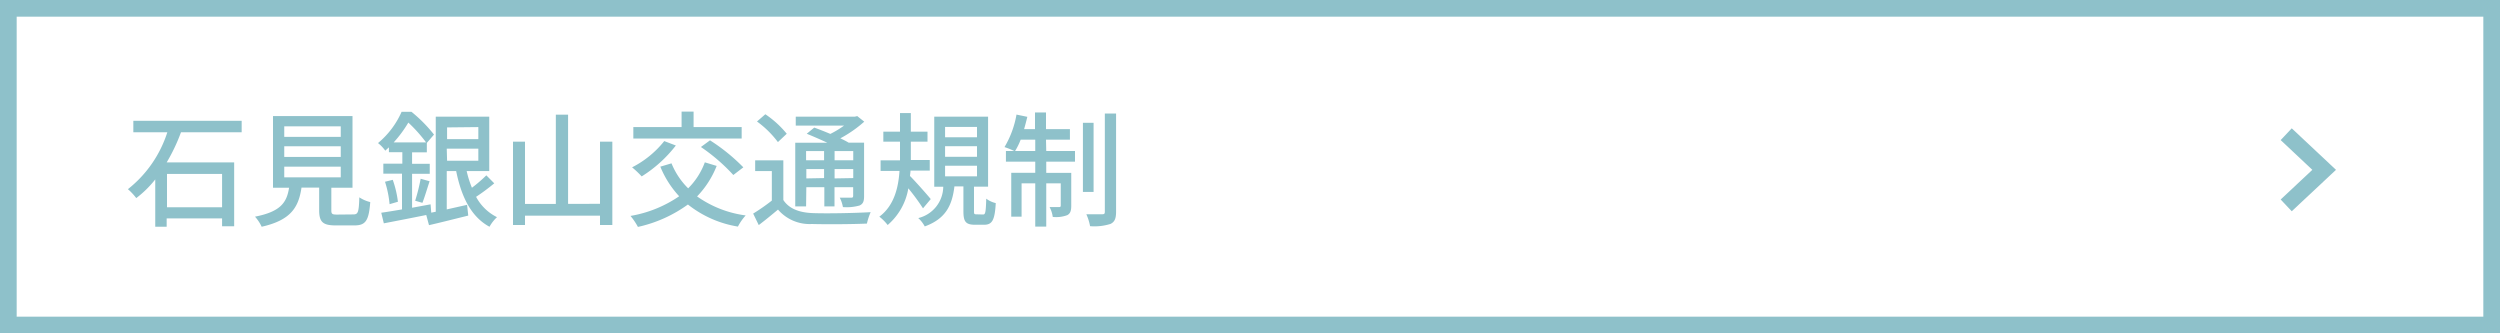 <svg xmlns="http://www.w3.org/2000/svg" viewBox="0 0 300 40"><defs><style>.cls-1{fill:#8ec1ca;}</style></defs><g id="レイヤー_2" data-name="レイヤー 2"><g id="レイヤー_1-2" data-name="レイヤー 1"><path class="cls-1" d="M298,2V38H2V2H298m2-2H0V40H300V0Z"/><path class="cls-1" d="M21.72,15.87A21.63,21.63,0,0,1,20,19.49h8.1v7.66H26.65v-.94H20v1H18.63V21.53a12.4,12.4,0,0,1-2.28,2.24,7.05,7.05,0,0,0-1-1.07,14.18,14.18,0,0,0,4.73-6.83H16V14.5H29v1.37Zm-1.68,5v4h6.61v-4Z"/><path class="cls-1" d="M42.39,25.73c.58,0,.67-.24.73-2.05a4.17,4.17,0,0,0,1.31.57c-.17,2.25-.56,2.8-1.91,2.8H40.3c-1.57,0-2-.42-2-1.83V22.51H36.18c-.35,2.38-1.28,3.91-4.78,4.7A4.81,4.81,0,0,0,30.6,26c3.07-.6,3.81-1.69,4.09-3.47H32.76v-8.6H42.3v8.6H39.76v2.71c0,.45.11.51.71.51Zm-8.28-9.31h6.78V15.16H34.11Zm0,2.41h6.78V17.55H34.11Zm0,2.45h6.78V20H34.11Z"/><path class="cls-1" d="M59.31,22a25.07,25.07,0,0,1-2.18,1.62,5.74,5.74,0,0,0,2.51,2.44,4.58,4.58,0,0,0-.9,1.15c-2.21-1.19-3.38-3.61-4-6.68H53.61v4.6l2.44-.55.14,1.29c-1.62.4-3.35.84-4.71,1.15l-.33-1.22c-1.82.37-3.69.73-5.09,1l-.31-1.27c.69-.1,1.54-.24,2.49-.4V20.84H46v-1.2h2.28V18.26H46.67v-.58l-.44.4a4.2,4.2,0,0,0-.87-.91,10.23,10.23,0,0,0,2.83-3.75h1.19a17.29,17.29,0,0,1,2.7,2.73l-.86,1v1.13H49.45v1.38h2.12v1.2H49.45v4.07l2.22-.41.08,1,.54-.11V14h6.42v6.53H56a12.65,12.65,0,0,0,.63,2,16.64,16.64,0,0,0,1.73-1.49Zm-12.18-.42a12.08,12.08,0,0,1,.62,2.63l-1,.29a12.5,12.5,0,0,0-.55-2.69Zm4-4.49A17.48,17.48,0,0,0,49,14.71a14.46,14.46,0,0,1-1.76,2.38Zm-1.31,7a23.15,23.15,0,0,0,.66-2.64l1.07.3c-.29.89-.6,1.93-.86,2.59Zm3.83-8.8v1.41h3.75V15.25Zm0,4h3.75V17.84H53.61Z"/><path class="cls-1" d="M73.48,17V27H72V25.88H63V27H61.56V17H63v7.47H66.7V13.76h1.47v10.7H72V17Z"/><path class="cls-1" d="M86,19.91a11.14,11.14,0,0,1-2.35,3.66,13,13,0,0,0,5.83,2.28,6.43,6.43,0,0,0-.93,1.34,13,13,0,0,1-6-2.65,16.12,16.12,0,0,1-6,2.69,7.65,7.65,0,0,0-.89-1.32,14.65,14.65,0,0,0,5.84-2.36A11.7,11.7,0,0,1,79.24,20l1.34-.4a8.92,8.92,0,0,0,2,3,8.58,8.58,0,0,0,2-3.12ZM81.1,17.46A15.64,15.64,0,0,1,77,21.17a11,11,0,0,0-1.15-1.09,11.71,11.71,0,0,0,3.86-3.15ZM89,16.62H76V15.25h5.79V13.39h1.44v1.86H89Zm-3.8.22a22.43,22.43,0,0,1,4,3.24L88,21a22.11,22.11,0,0,0-3.89-3.36Z"/><path class="cls-1" d="M94,24c.65,1,1.83,1.5,3.48,1.57s5.15,0,7-.11a7.34,7.34,0,0,0-.45,1.37c-1.72.08-4.87.1-6.61.05a5,5,0,0,1-4.06-1.73c-.73.61-1.48,1.23-2.31,1.86l-.67-1.38a23.44,23.44,0,0,0,2.24-1.56V20.53h-2V19.24H94Zm-.65-6.95a11.79,11.79,0,0,0-2.51-2.47l1-.87a11.81,11.81,0,0,1,2.57,2.34Zm3.38,7.72h-1.3V17.13h3.85c-.81-.38-1.71-.77-2.47-1.08l.9-.74c.58.21,1.27.48,1.93.76a11.31,11.31,0,0,0,1.65-1h-5.8V14h7.09l.29-.07.84.67a14.87,14.87,0,0,1-2.87,2c.39.18.74.36,1,.52h1.85v6.4c0,.63-.11.94-.54,1.14a5.73,5.73,0,0,1-2,.19,4,4,0,0,0-.38-1.13c.63,0,1.2,0,1.38,0s.23-.06.23-.24V22.46h-2.24v2.31H98.92V22.46H96.76Zm0-6.64v1.1h2.16v-1.1Zm2.16,3.24V20.29H96.76v1.12Zm3.5-3.24h-2.24v1.1h2.24Zm0,3.24V20.29h-2.24v1.12Z"/><path class="cls-1" d="M110.76,25A26.35,26.35,0,0,0,109,22.6,7.39,7.39,0,0,1,106.52,27a5.58,5.58,0,0,0-1-1c1.79-1.33,2.29-3.51,2.42-5.49h-2.27V19.24H108V17h-2V15.8h2V13.57h1.3V15.8h2V17h-2v2.2h2.27v1.27h-2.31c0,.21-.05.44-.06.65.61.6,2.13,2.32,2.49,2.77Zm7.21.74c.27,0,.33-.22.38-1.9a3,3,0,0,0,1.14.53c-.11,2.07-.44,2.6-1.4,2.6H117c-1.15,0-1.39-.41-1.39-1.64V22.37h-1.08c-.27,2.22-1,3.87-3.56,4.8a3.69,3.69,0,0,0-.78-1,3.92,3.92,0,0,0,3-3.76h-1.08V14h6.46v8.4h-1.69v2.9c0,.37,0,.42.33.42Zm-4.56-9.27h3.83V15.23h-3.83Zm0,2.35h3.83V17.54h-3.83Zm0,2.34h3.83V19.89h-3.83Z"/><path class="cls-1" d="M125.55,18.12H129V19.4h-3.45v1.34h3v3.94c0,.57-.09.93-.48,1.14a3.82,3.82,0,0,1-1.74.21,3.47,3.47,0,0,0-.38-1.18h1.14c.15,0,.2-.05.2-.2V22h-1.74v5.19h-1.32V22h-1.64v4h-1.24V20.74h2.88V19.4h-3.52V18.12h1a9.51,9.51,0,0,0-1.17-.47,11.47,11.47,0,0,0,1.44-3.9l1.3.27c-.12.49-.25,1-.39,1.48h1.31v-2h1.32v2h2.87v1.26h-2.87Zm-1.32,0V16.76h-1.75a7.83,7.83,0,0,1-.67,1.36Zm7,4.91h-1.28V14.74h1.28Zm2.7-9.41V25.4c0,.84-.18,1.23-.67,1.47a6.37,6.37,0,0,1-2.45.27,6.18,6.18,0,0,0-.45-1.43c.84,0,1.65,0,1.91,0s.31-.08.31-.31V13.62Z"/><polygon class="cls-1" points="275.01 25.35 273.68 23.94 277.48 20.38 273.68 16.81 275.01 15.4 280.32 20.38 275.01 25.35"/></g></g></svg>